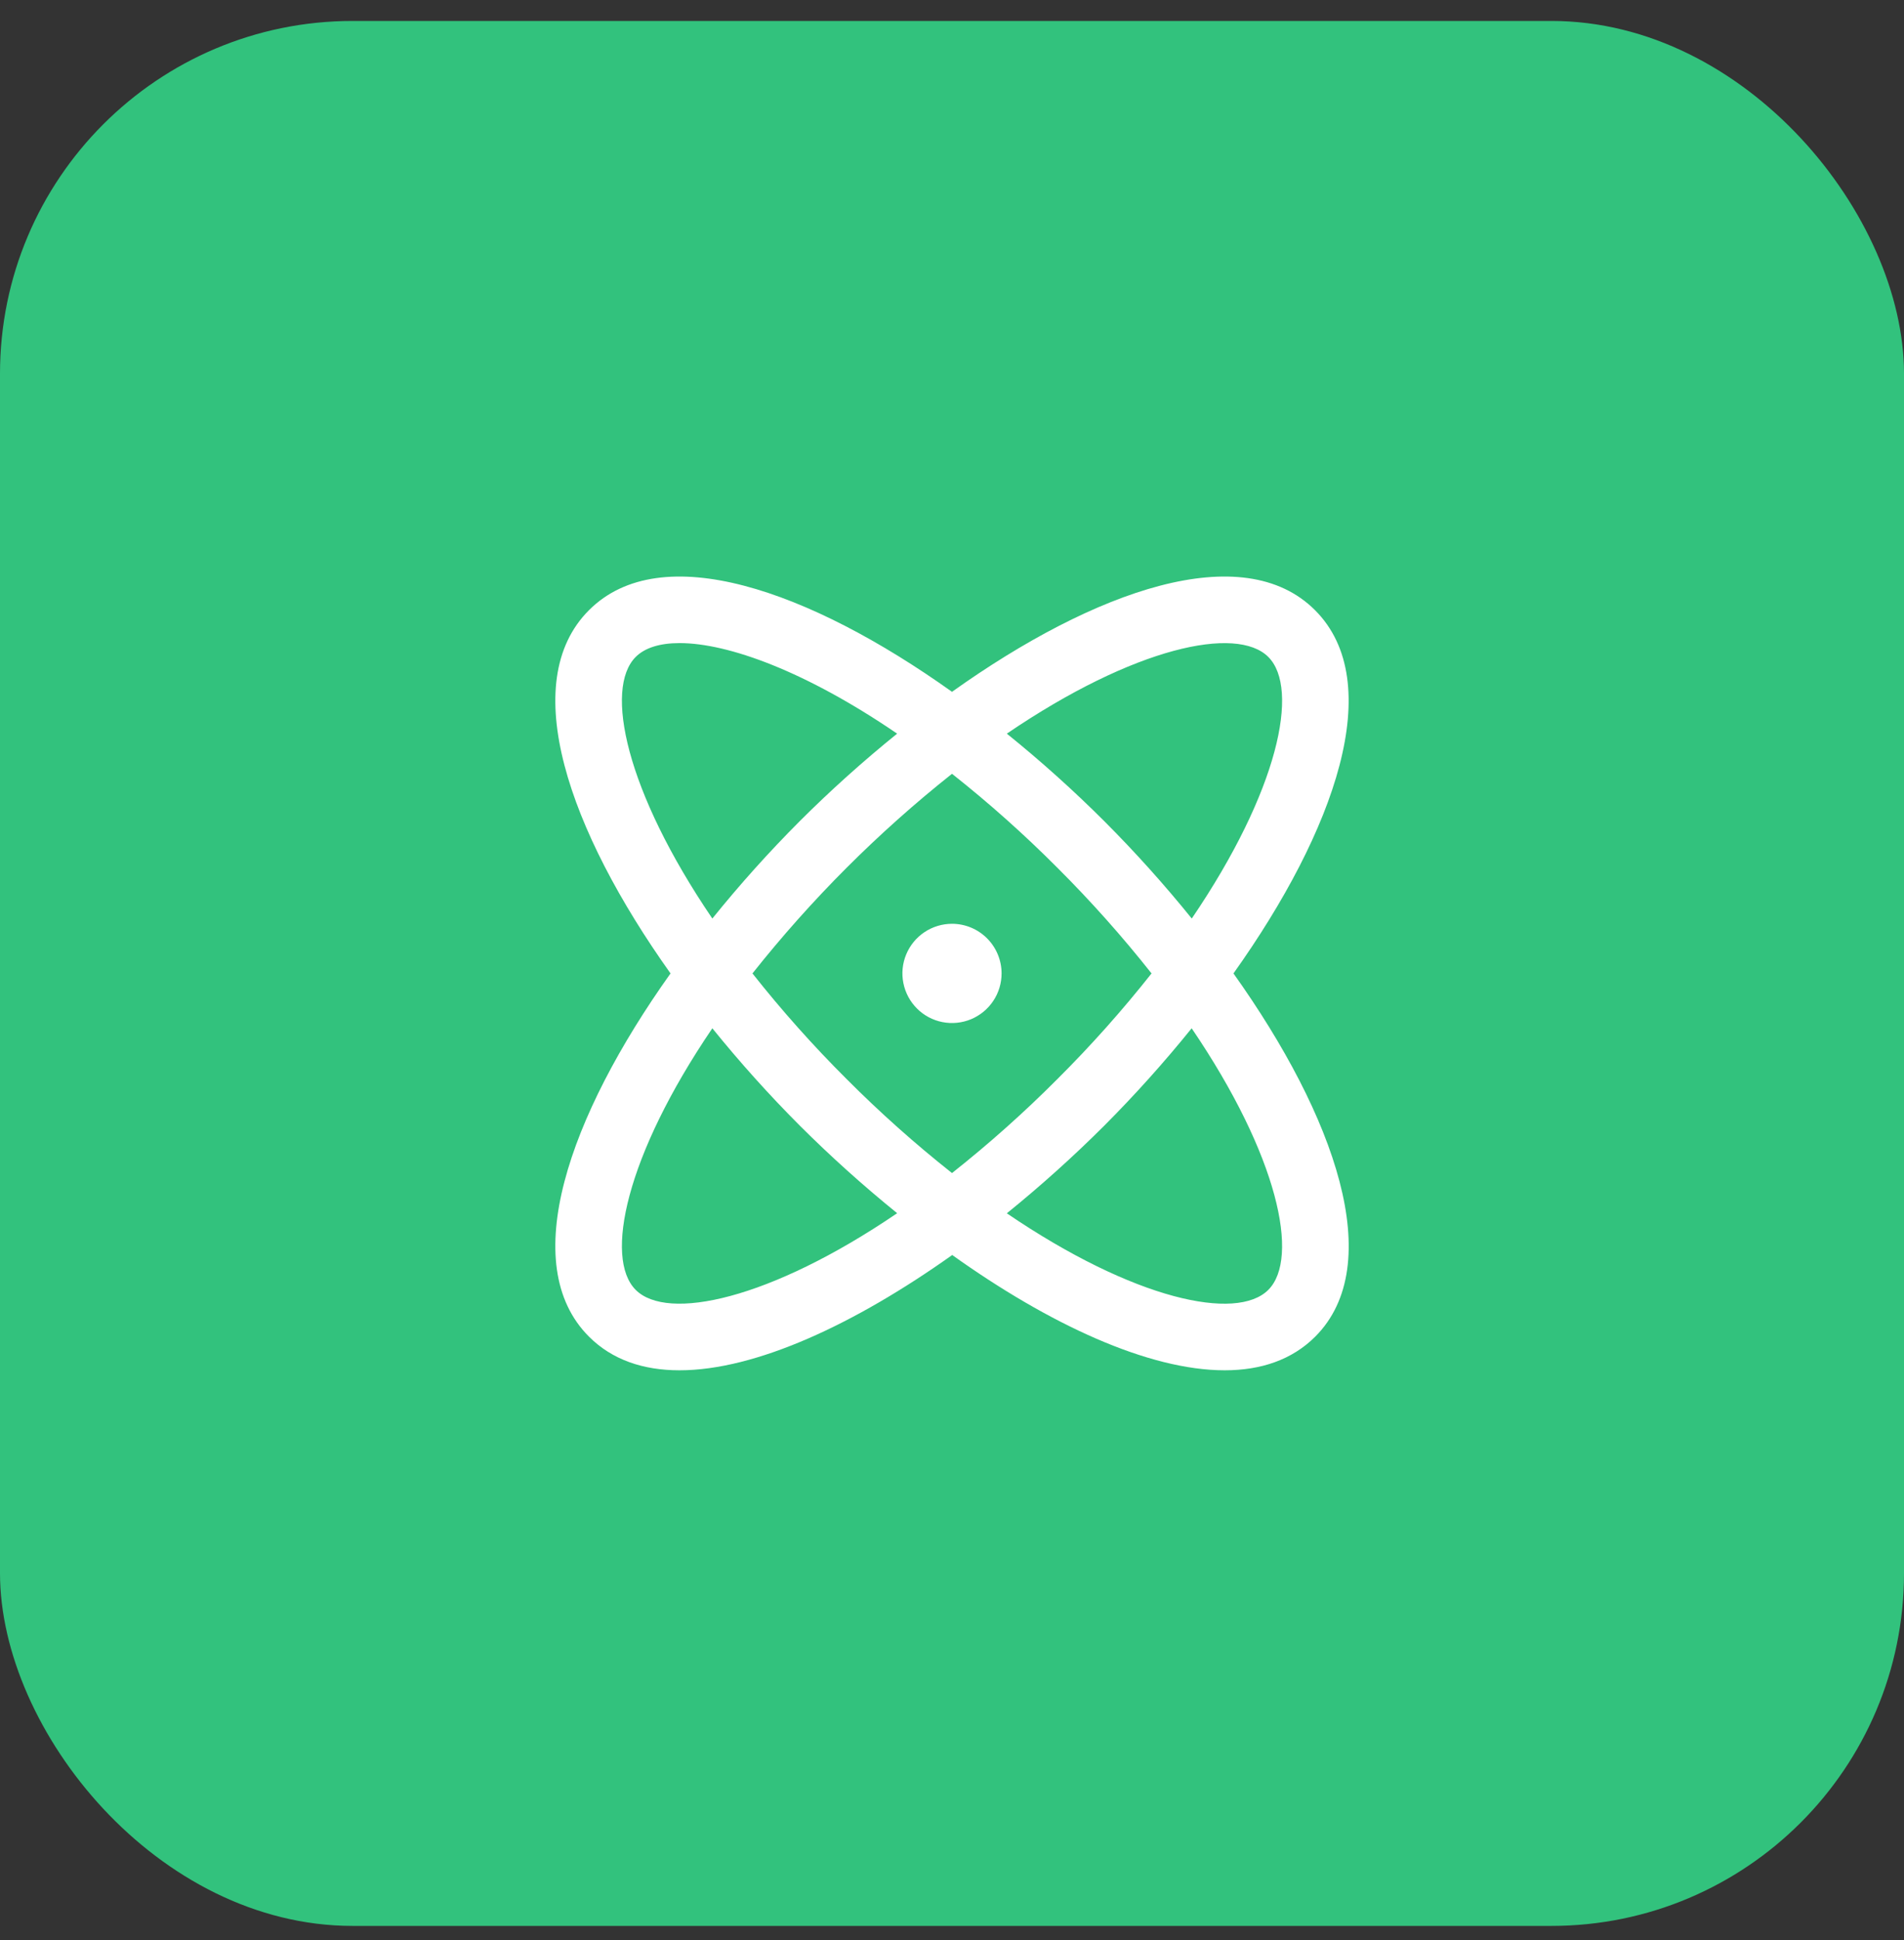 <svg width="54" height="55" viewBox="0 0 54 55" fill="none" xmlns="http://www.w3.org/2000/svg">
<rect x="0" y="0" width="54" height="55" fill="#333333" stroke="none"/>
<rect y="0.594" width="54" height="54" rx="10" fill="#32C27D"/>
<path d="M34.983 27.594C37.871 23.538 39.344 19.346 37.296 17.297C35.248 15.249 31.056 16.722 27 19.611C22.944 16.722 18.752 15.249 16.704 17.297C14.655 19.346 16.128 23.538 19.017 27.594C16.128 31.649 14.655 35.841 16.704 37.89C17.363 38.549 18.245 38.844 19.271 38.844C21.437 38.844 24.249 37.535 27.006 35.576C29.75 37.535 32.563 38.844 34.734 38.844C35.761 38.844 36.643 38.548 37.302 37.89C39.344 35.841 37.871 31.649 34.983 27.594ZM35.971 18.623C36.866 19.518 36.261 22.42 33.8 26.038C33.022 25.075 32.193 24.153 31.317 23.276C30.441 22.402 29.519 21.574 28.555 20.797C32.174 18.336 35.075 17.726 35.971 18.623ZM32.659 27.594C31.83 28.643 30.939 29.642 29.992 30.585C29.048 31.533 28.049 32.423 27 33.253C25.951 32.423 24.952 31.533 24.008 30.585C23.061 29.642 22.17 28.643 21.341 27.594C23.005 25.497 24.903 23.598 27 21.935C28.049 22.764 29.048 23.654 29.992 24.602C30.939 25.546 31.83 26.545 32.659 27.594ZM18.029 18.623C18.287 18.364 18.712 18.23 19.274 18.23C20.659 18.23 22.87 19.039 25.444 20.797C24.481 21.575 23.559 22.402 22.683 23.276C21.808 24.153 20.98 25.075 20.203 26.038C17.742 22.42 17.134 19.518 18.029 18.623ZM18.029 36.564C17.134 35.669 17.742 32.767 20.203 29.149C20.982 30.112 21.81 31.034 22.686 31.911C23.562 32.785 24.483 33.612 25.445 34.391C21.826 36.851 18.924 37.461 18.029 36.564ZM35.971 36.564C35.075 37.461 32.174 36.855 28.555 34.394C29.518 33.615 30.44 32.786 31.317 31.911C32.192 31.034 33.019 30.112 33.797 29.149C36.258 32.767 36.866 35.669 35.971 36.564ZM28.406 27.594C28.406 27.872 28.324 28.144 28.169 28.375C28.015 28.606 27.795 28.786 27.538 28.893C27.281 28.999 26.998 29.027 26.726 28.973C26.453 28.919 26.202 28.785 26.006 28.588C25.809 28.391 25.675 28.141 25.621 27.868C25.566 27.595 25.594 27.312 25.701 27.055C25.807 26.799 25.987 26.579 26.219 26.424C26.45 26.27 26.722 26.187 27 26.187C27.373 26.187 27.73 26.335 27.994 26.599C28.258 26.863 28.406 27.221 28.406 27.594Z" fill="white"/>
</svg>
